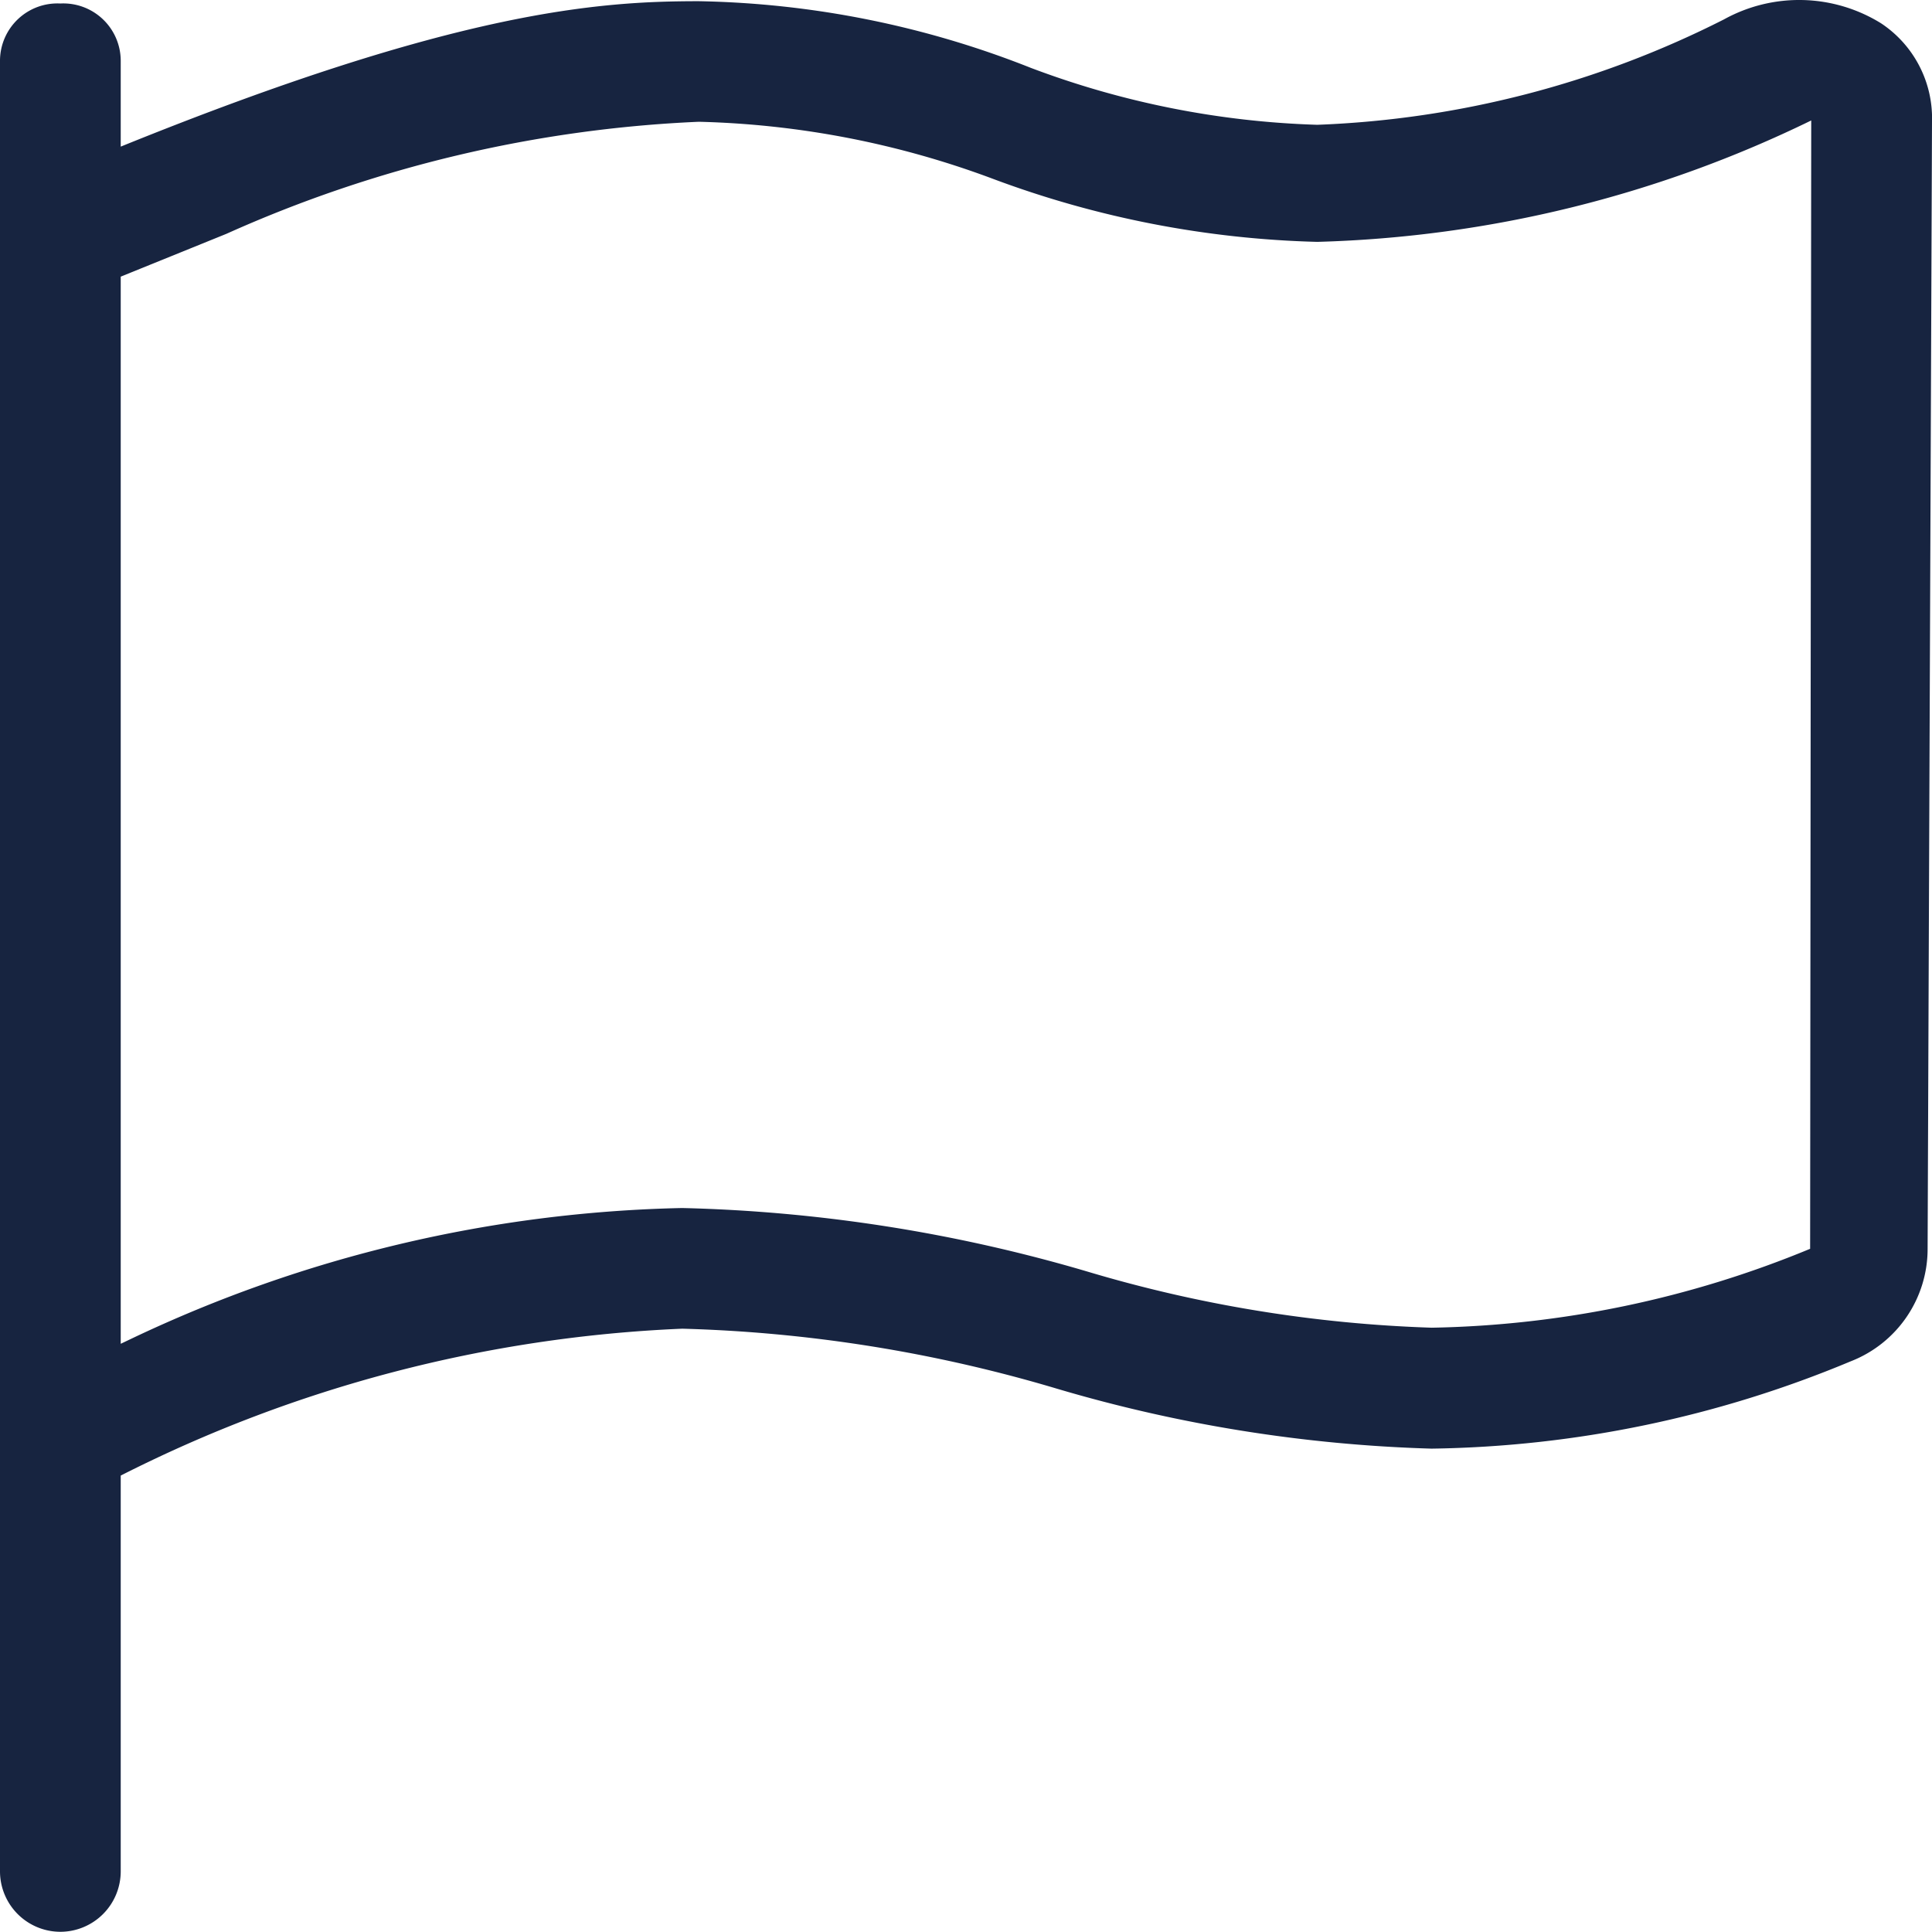 <svg xmlns="http://www.w3.org/2000/svg" width="37" height="36.996" viewBox="0 0 37 36.996"><path d="M17.524-31.925A2.977,2.977,0,0,0,14.517-32a18.774,18.774,0,0,1-7.79,2.019,16.976,16.976,0,0,1-5.485-1.09,18.1,18.1,0,0,0-6.359-1.277c-1.893,0-4.618.169-11.071,2.785v-1.65a1.1,1.1,0,0,0-1.156-1.091A1.1,1.1,0,0,0-18.5-31.218V3.469a1.158,1.158,0,0,0,1.156,1.156,1.158,1.158,0,0,0,1.156-1.156V-4.112A26.186,26.186,0,0,1-5.434-6.925,27.709,27.709,0,0,1,1.738-5.777,28.145,28.145,0,0,0,8.915-4.628,21.565,21.565,0,0,0,16.943-6.3a2.31,2.31,0,0,0,1.473-2.152L18.5-30.037A2.181,2.181,0,0,0,17.524-31.925ZM16.166-8.455A19.86,19.86,0,0,1,8.918-6.944a25.944,25.944,0,0,1-6.6-1.077A29.942,29.942,0,0,0-5.434-9.236a25.789,25.789,0,0,0-10.544,2.5l-.21.1V-27.073l2.024-.82a24.688,24.688,0,0,1,9.048-2.146,17.263,17.263,0,0,1,5.651,1.1,19.1,19.1,0,0,0,6.192,1.2,22.994,22.994,0,0,0,9.46-2.325Z" transform="translate(18.5 32.371)" fill="#172440"/></svg>